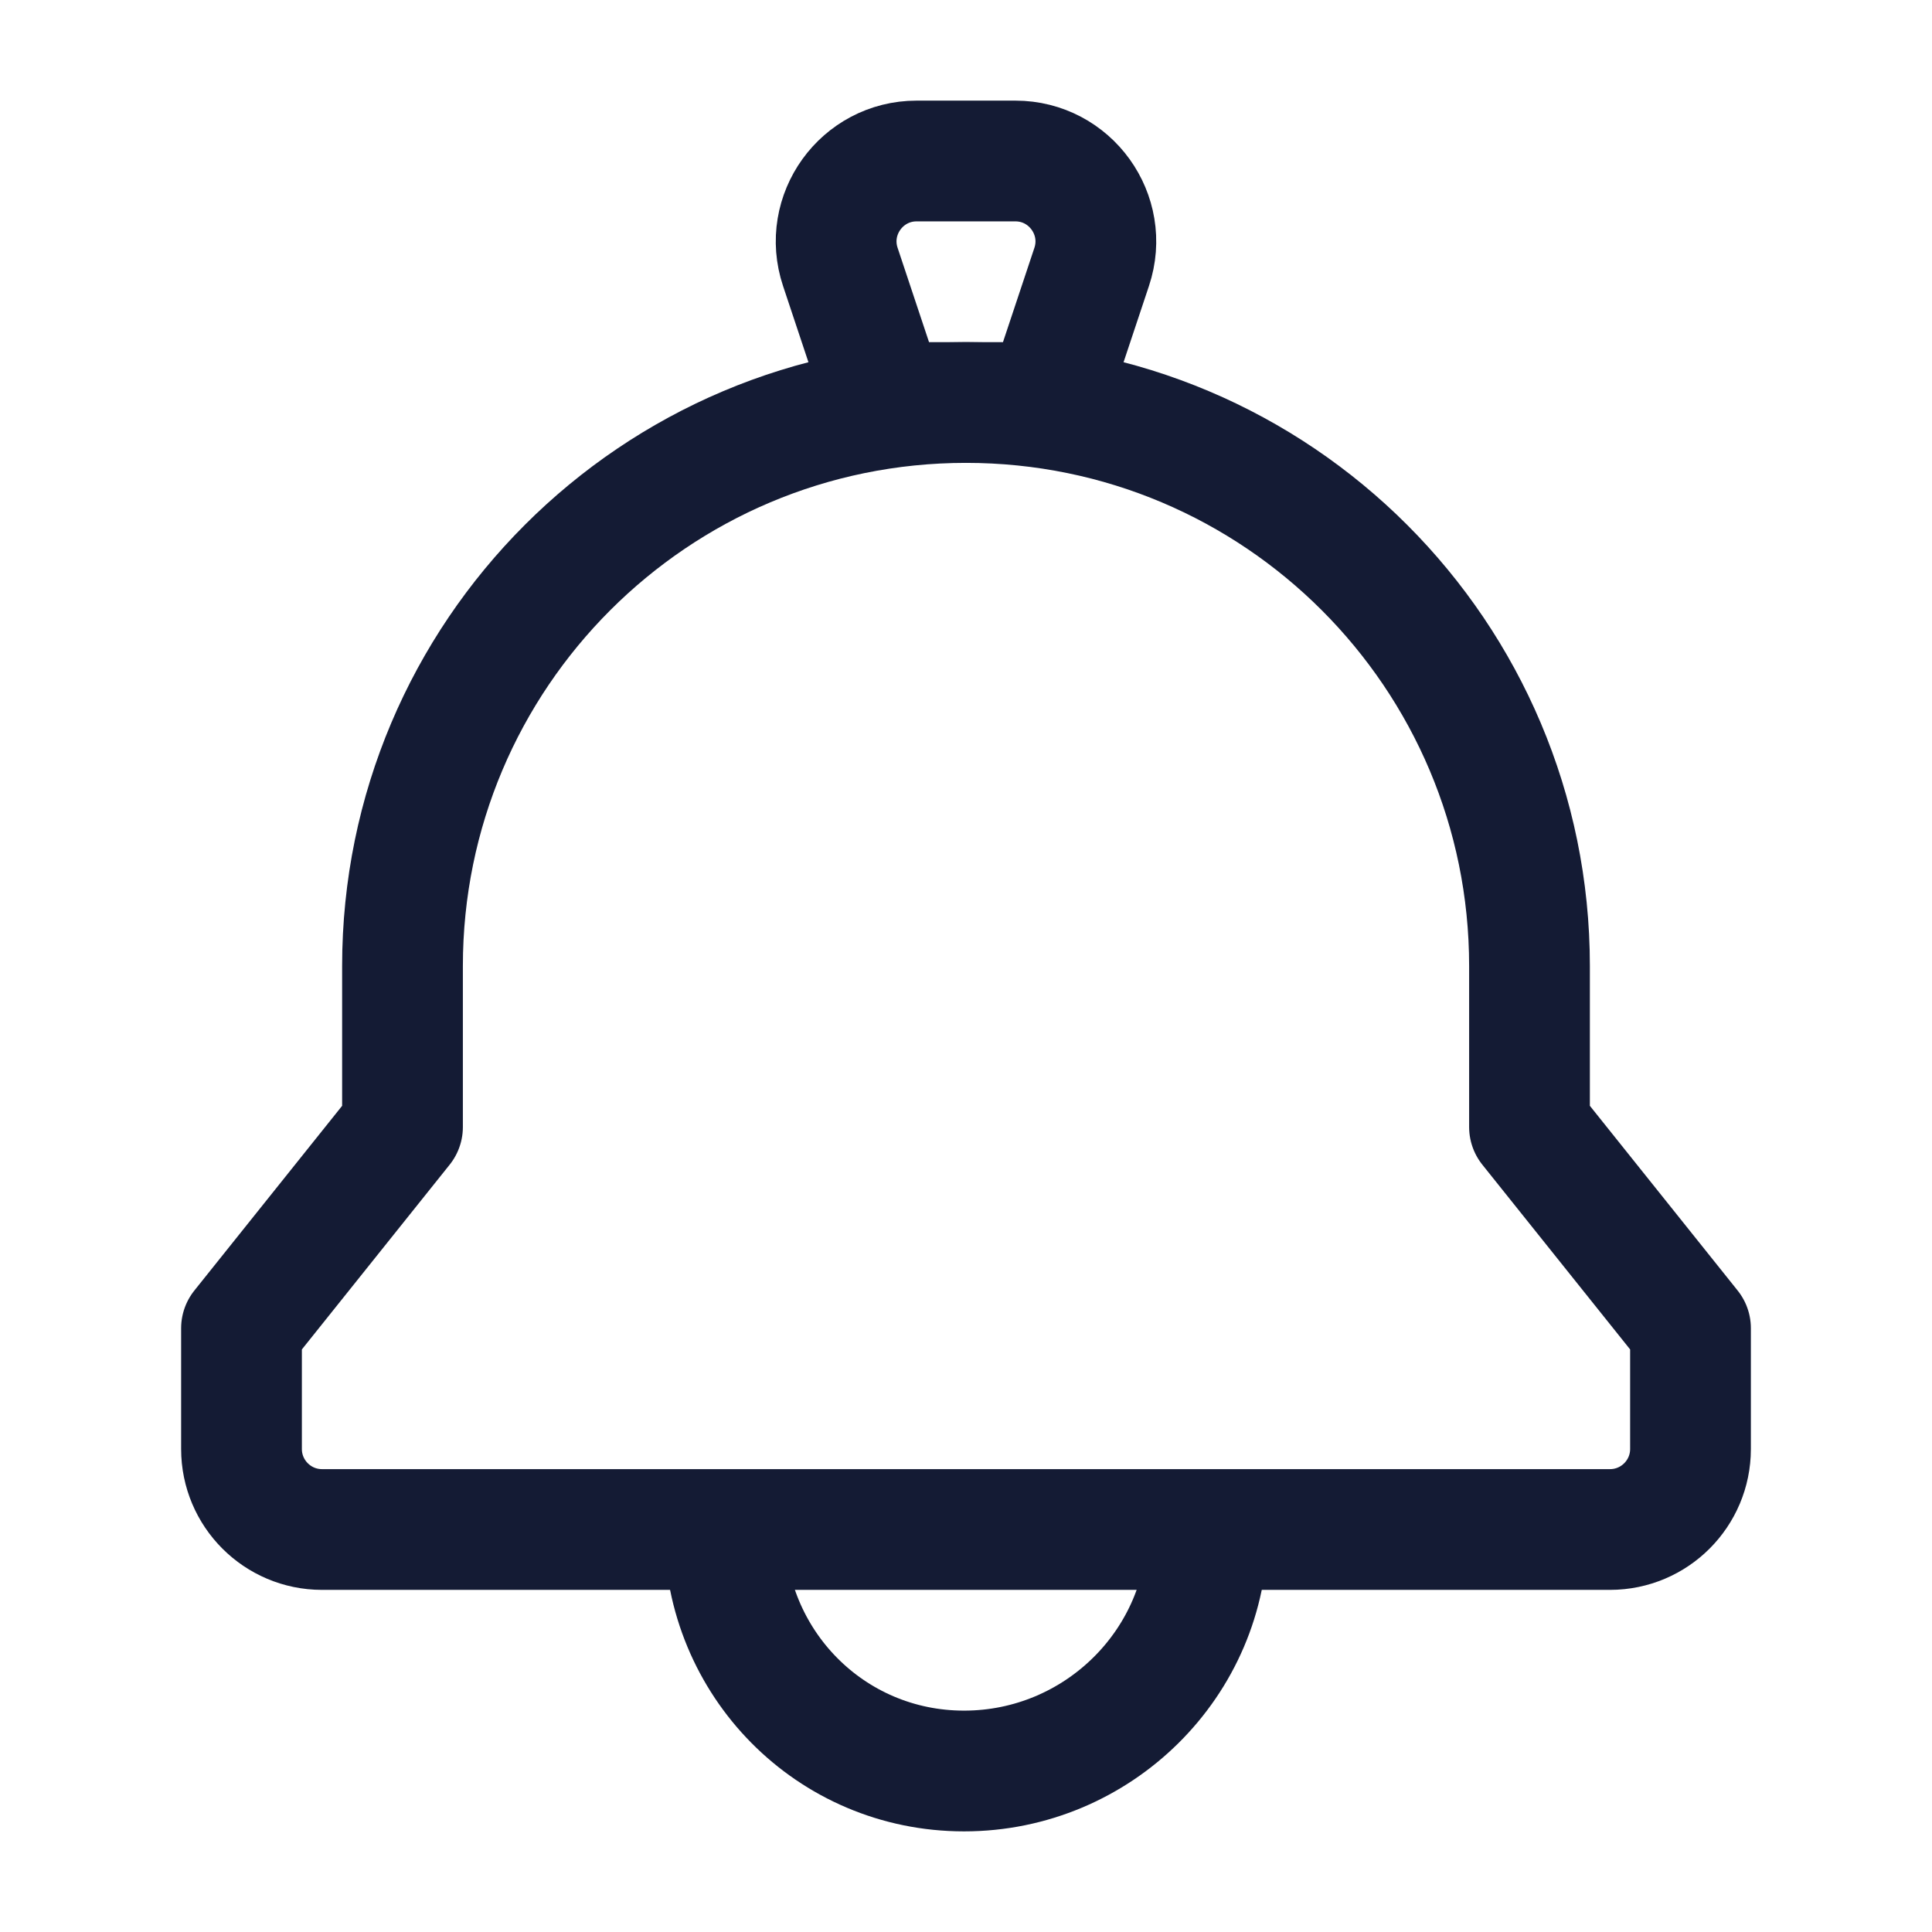 <svg width="24" height="24" viewBox="0 0 24 24" fill="none" xmlns="http://www.w3.org/2000/svg">
<path d="M15 19C15 20.657 13.637 22 11.976 22C10.315 22 9 20.657 9 19" stroke="#141B34" stroke-width="1.5" stroke-linejoin="round"/>
<path d="M5 12V14L3 16.5V18C3 18.552 3.448 19 4 19H20C20.552 19 21 18.552 21 18V16.5L19 14V12C19 8.134 15.866 5 12 5C8.134 5 5 8.134 5 12Z" stroke="#141B34" stroke-width="1.5" stroke-linecap="round" stroke-linejoin="round"/>
<path d="M10.439 3.316L11 5H13L13.561 3.316C13.777 2.669 13.295 2 12.613 2H11.387C10.705 2 10.223 2.669 10.439 3.316Z" stroke="#141B34" stroke-width="1.5" stroke-linecap="round" stroke-linejoin="round"/>
</svg>
